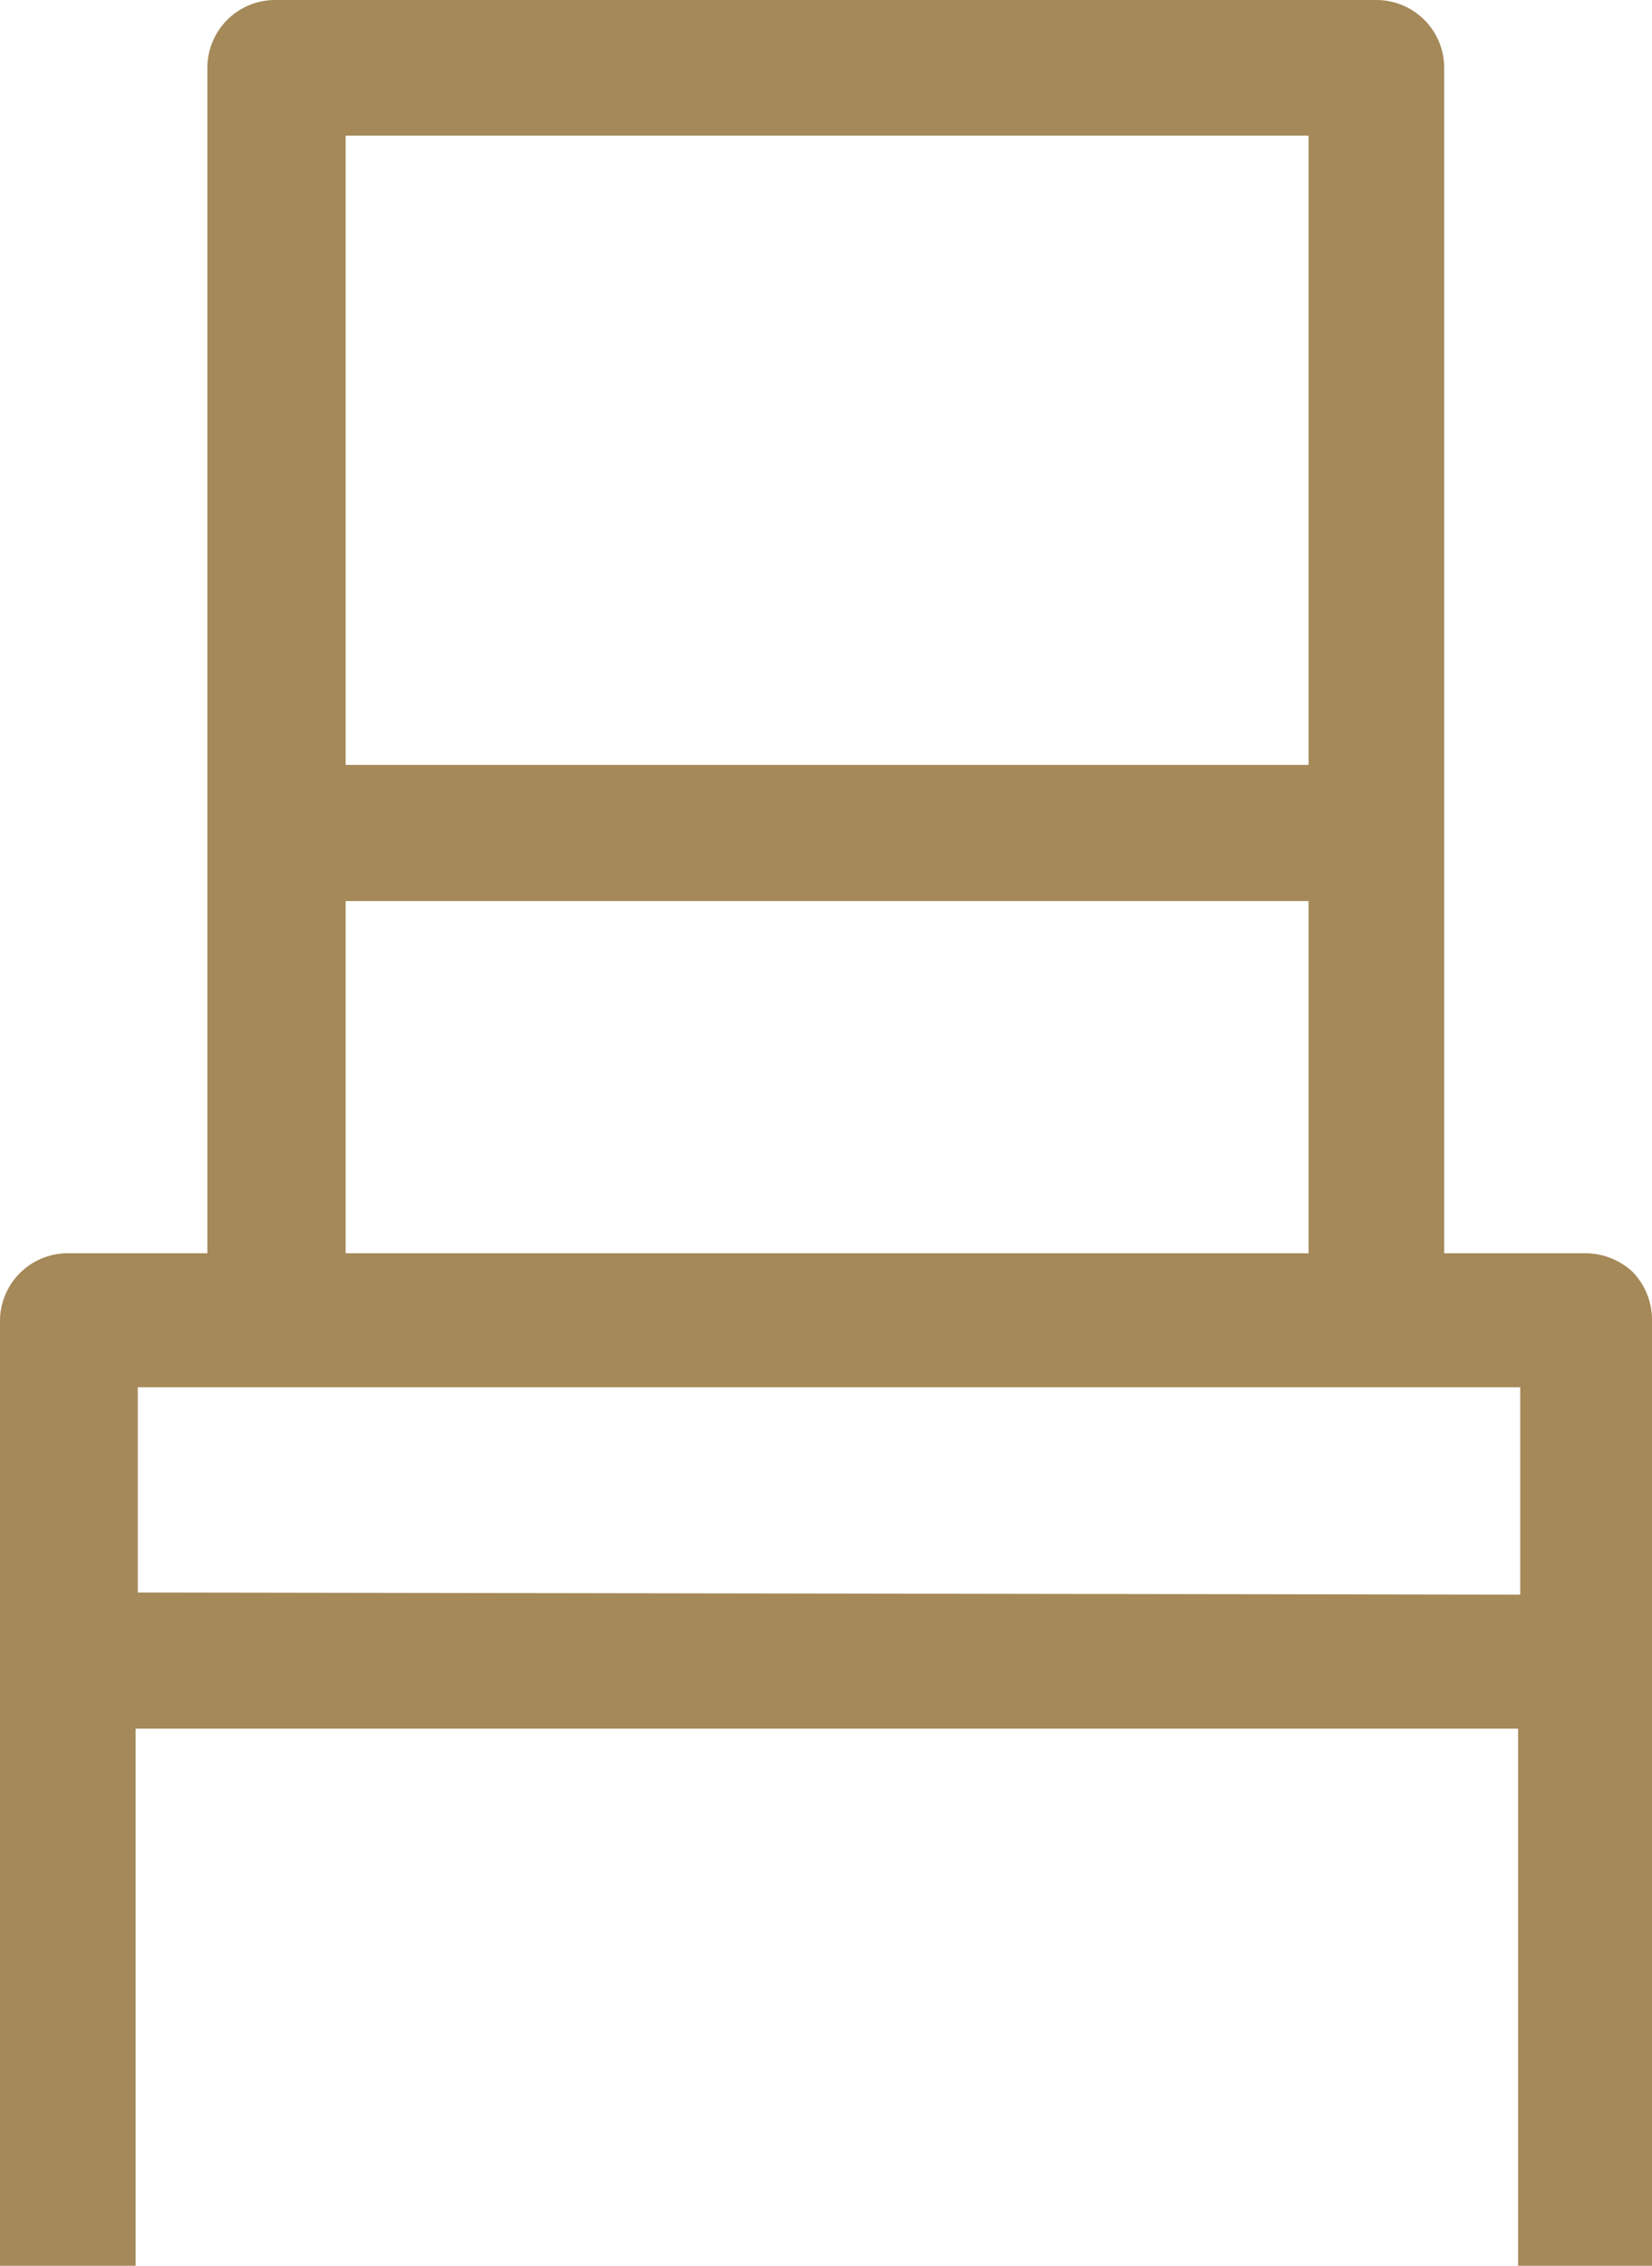 <svg xmlns="http://www.w3.org/2000/svg" viewBox="0 0 38.24 52.43"><defs><style>.cls-1{fill:#a58959;}</style></defs><title>seat</title><g data-name="レイヤー 2"><g data-name="レイヤー 1"><path class="cls-1" d="M38.24,52.43V30.53a1.59,1.59,0,0,0-.46-1.11A1.62,1.62,0,0,0,36.66,29H33.43V1.57A1.57,1.57,0,0,0,31.86,0H6.38A1.57,1.57,0,0,0,4.8,1.57V29H1.57A1.57,1.57,0,0,0,0,30.53v21.9H3.14V40h32V52.43ZM8,3.14H30.29V17.7H8ZM8,20.85H30.29V29H8Zm-4.81,16V32.1h32v4.8Z"/></g></g></svg>
